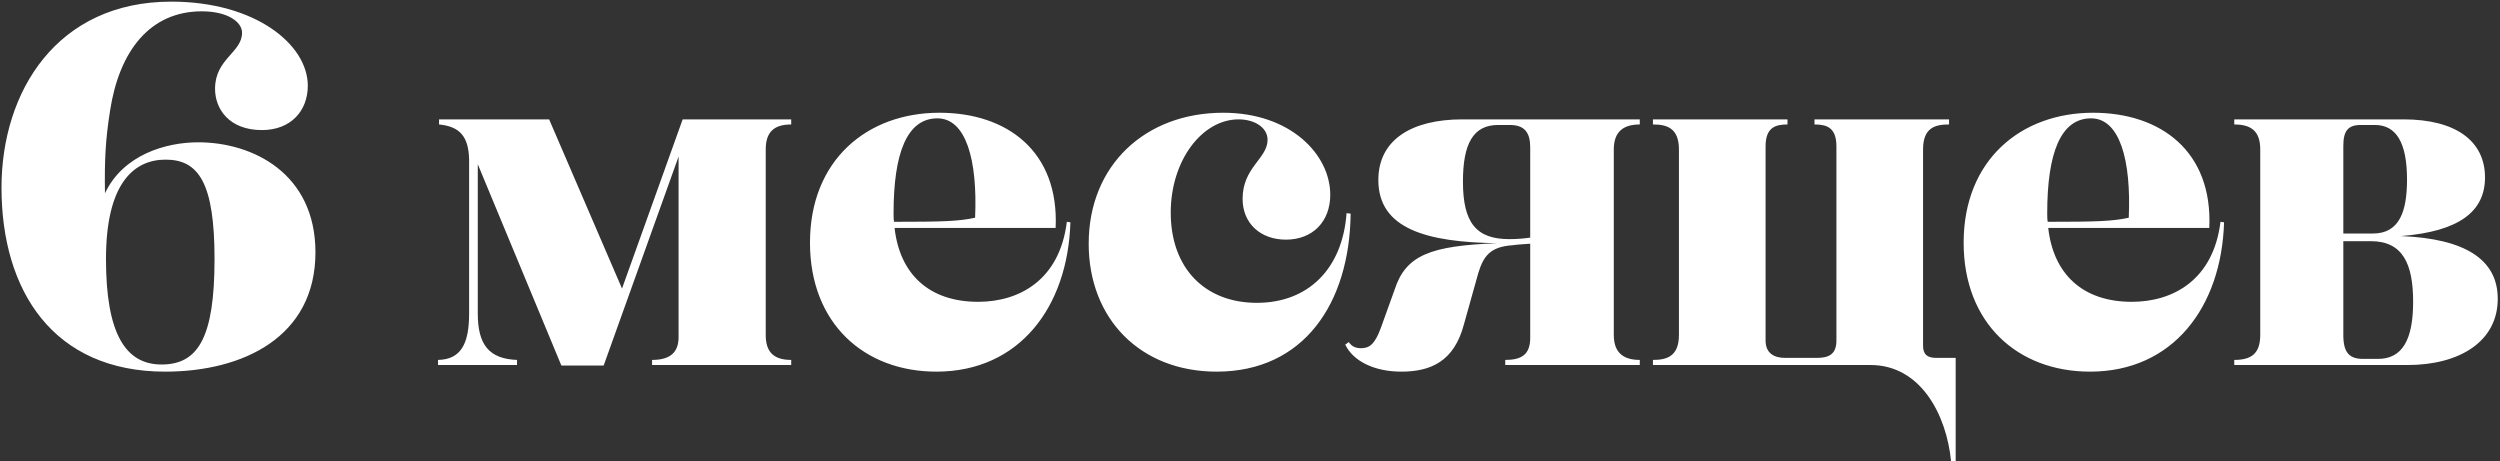 <?xml version="1.0" encoding="UTF-8"?> <svg xmlns="http://www.w3.org/2000/svg" width="1089" height="201" viewBox="0 0 1089 201" fill="none"><rect x="0" y="0" width="1089" height="201" fill="#333333" stroke="none"/><path d="M137.408 109.938C137.408 146.79 105.884 161.886 71.918 161.886C23.3 161.886 0.656 126.81 0.656 81.744C0.656 39.786 24.854 0.714 74.582 0.714C111.212 0.714 134.078 19.362 134.078 37.344C134.078 48.222 126.752 56.658 114.098 56.658C99.89 56.658 93.674 47.556 93.674 38.676C93.674 25.578 105.44 22.914 105.44 14.256C105.44 9.594 99.224 4.932 87.902 4.932C65.258 4.932 51.938 22.248 47.942 48.222C45.944 60.876 45.5 69.534 45.722 84.186C53.714 67.314 72.362 61.986 86.348 61.986C110.102 61.986 137.408 75.528 137.408 109.938ZM70.364 158.778C86.348 158.778 93.452 147.012 93.452 112.824C93.452 79.746 86.57 69.534 72.14 69.534C58.376 69.534 46.166 79.746 46.166 112.824C46.166 145.236 54.602 158.778 70.364 158.778ZM190.806 159V156.78C200.574 156.558 204.348 150.12 204.348 136.578V69.534C204.126 59.766 200.574 55.104 191.25 54.216V51.996H239.202L270.948 125.7L297.366 51.996H344.652V54.216C336.882 54.216 333.552 57.768 333.552 65.094V145.902C333.552 153.228 336.882 156.78 344.652 156.78V159H284.046V156.78C292.038 156.78 295.59 153.45 295.59 146.79V68.202L262.956 159.222H244.53L208.122 71.532V136.578C208.122 150.12 213.006 156.336 225.216 156.78V159H190.806ZM352.826 105.72C352.826 69.756 377.69 49.11 409.214 49.11C438.74 49.11 461.384 65.982 459.83 99.282H389.678C391.898 119.262 404.552 131.472 426.086 131.472C444.068 131.472 461.606 121.926 464.714 96.618L466.268 96.84C465.158 133.692 444.068 161.886 407.882 161.886C376.358 161.886 352.826 140.796 352.826 105.72ZM389.234 92.844C389.234 94.176 389.234 95.508 389.456 96.618C410.546 96.618 417.65 96.396 424.754 94.842C425.864 69.534 420.758 51.552 408.326 51.552C395.006 51.552 389.234 66.87 389.234 92.844ZM560.146 104.388C549.046 104.388 541.276 97.284 541.276 86.628C541.276 72.864 552.154 69.09 552.154 60.876C552.154 55.77 546.826 51.996 539.5 51.996C523.738 51.996 509.974 69.756 509.974 92.622C509.974 116.82 524.848 131.916 547.492 131.916C569.692 131.916 584.788 117.264 586.564 92.844L588.34 93.066C587.896 132.138 567.916 161.886 529.954 161.886C496.654 161.886 474.232 138.798 474.232 106.164C474.232 71.976 498.874 49.11 532.84 49.11C562.144 49.11 579.46 67.314 579.46 84.852C579.46 96.396 571.912 104.388 560.146 104.388ZM714.291 159H655.683V156.78C662.343 156.78 666.561 154.782 666.561 147.234V106.164C664.119 106.386 661.899 106.386 658.791 106.83C649.023 107.496 646.137 111.714 643.917 119.04L637.701 141.24C633.483 157.224 623.493 161.886 610.395 161.886C598.851 161.886 589.527 157.446 585.975 150.12L587.529 149.01C588.861 151.008 590.637 151.674 592.857 151.674C596.409 151.674 598.851 150.12 601.515 142.794L607.509 126.144C612.393 111.048 623.271 107.052 652.131 105.942C621.495 105.498 600.405 99.726 600.405 78.414C600.405 61.098 614.613 51.996 637.035 51.996H714.291V54.216C707.187 54.216 702.969 57.324 702.969 65.094V145.902C702.969 153.672 707.187 156.78 714.291 156.78V159ZM637.257 79.08C637.257 97.062 643.029 104.166 657.459 104.166C660.789 104.166 663.453 103.944 666.561 103.5V64.206C666.561 57.768 664.119 54.438 657.681 54.438H652.575C641.697 54.438 637.257 62.652 637.257 79.08ZM814.817 159H720.023V156.78C725.795 156.78 731.345 155.448 731.345 145.902V65.094C731.345 55.548 725.795 54.216 720.023 54.216V51.996H778.631V54.216C773.303 54.216 769.085 55.548 769.085 63.762V148.344C769.085 153.894 772.859 155.892 777.521 155.892H791.507C796.613 155.892 799.943 154.338 799.943 148.344V63.762C799.943 55.548 795.725 54.216 790.397 54.216V51.996H849.005V54.216C843.011 54.216 837.683 55.548 837.683 65.094V150.564C837.683 154.56 839.681 155.892 843.455 155.892H851.891V200.958H849.893C847.895 180.534 836.573 159 814.817 159ZM855.361 105.72C855.361 69.756 880.225 49.11 911.749 49.11C941.275 49.11 963.919 65.982 962.365 99.282H892.213C894.433 119.262 907.087 131.472 928.621 131.472C946.603 131.472 964.141 121.926 967.249 96.618L968.803 96.84C967.693 133.692 946.603 161.886 910.417 161.886C878.893 161.886 855.361 140.796 855.361 105.72ZM891.769 92.844C891.769 94.176 891.769 95.508 891.991 96.618C913.081 96.618 920.185 96.396 927.289 94.842C928.399 69.534 923.293 51.552 910.861 51.552C897.541 51.552 891.769 66.87 891.769 92.844ZM973.241 159V156.78C980.345 156.78 984.563 154.338 984.563 145.902V65.094C984.563 56.88 980.345 54.216 973.241 54.216V51.996H1046.95C1069.59 51.996 1082.47 61.32 1082.47 77.304C1082.47 92.178 1071.14 100.836 1045.84 102.834C1073.81 103.944 1088.02 113.046 1088.02 130.14C1088.02 148.788 1071.37 159 1048.72 159H973.241ZM1020.75 63.54V101.724H1033.63C1045.17 101.724 1048.5 92.178 1048.5 78.192C1048.5 62.208 1043.84 54.438 1034.51 54.438H1028.3C1022.75 54.438 1020.75 57.102 1020.75 63.54ZM1051.16 131.472C1051.16 115.044 1046.72 105.054 1032.74 105.054H1020.75V145.902C1020.75 153.672 1023.41 156.336 1029.41 156.336H1035.85C1046.5 156.336 1051.16 147.9 1051.16 131.472Z" fill="white"></path></svg> 